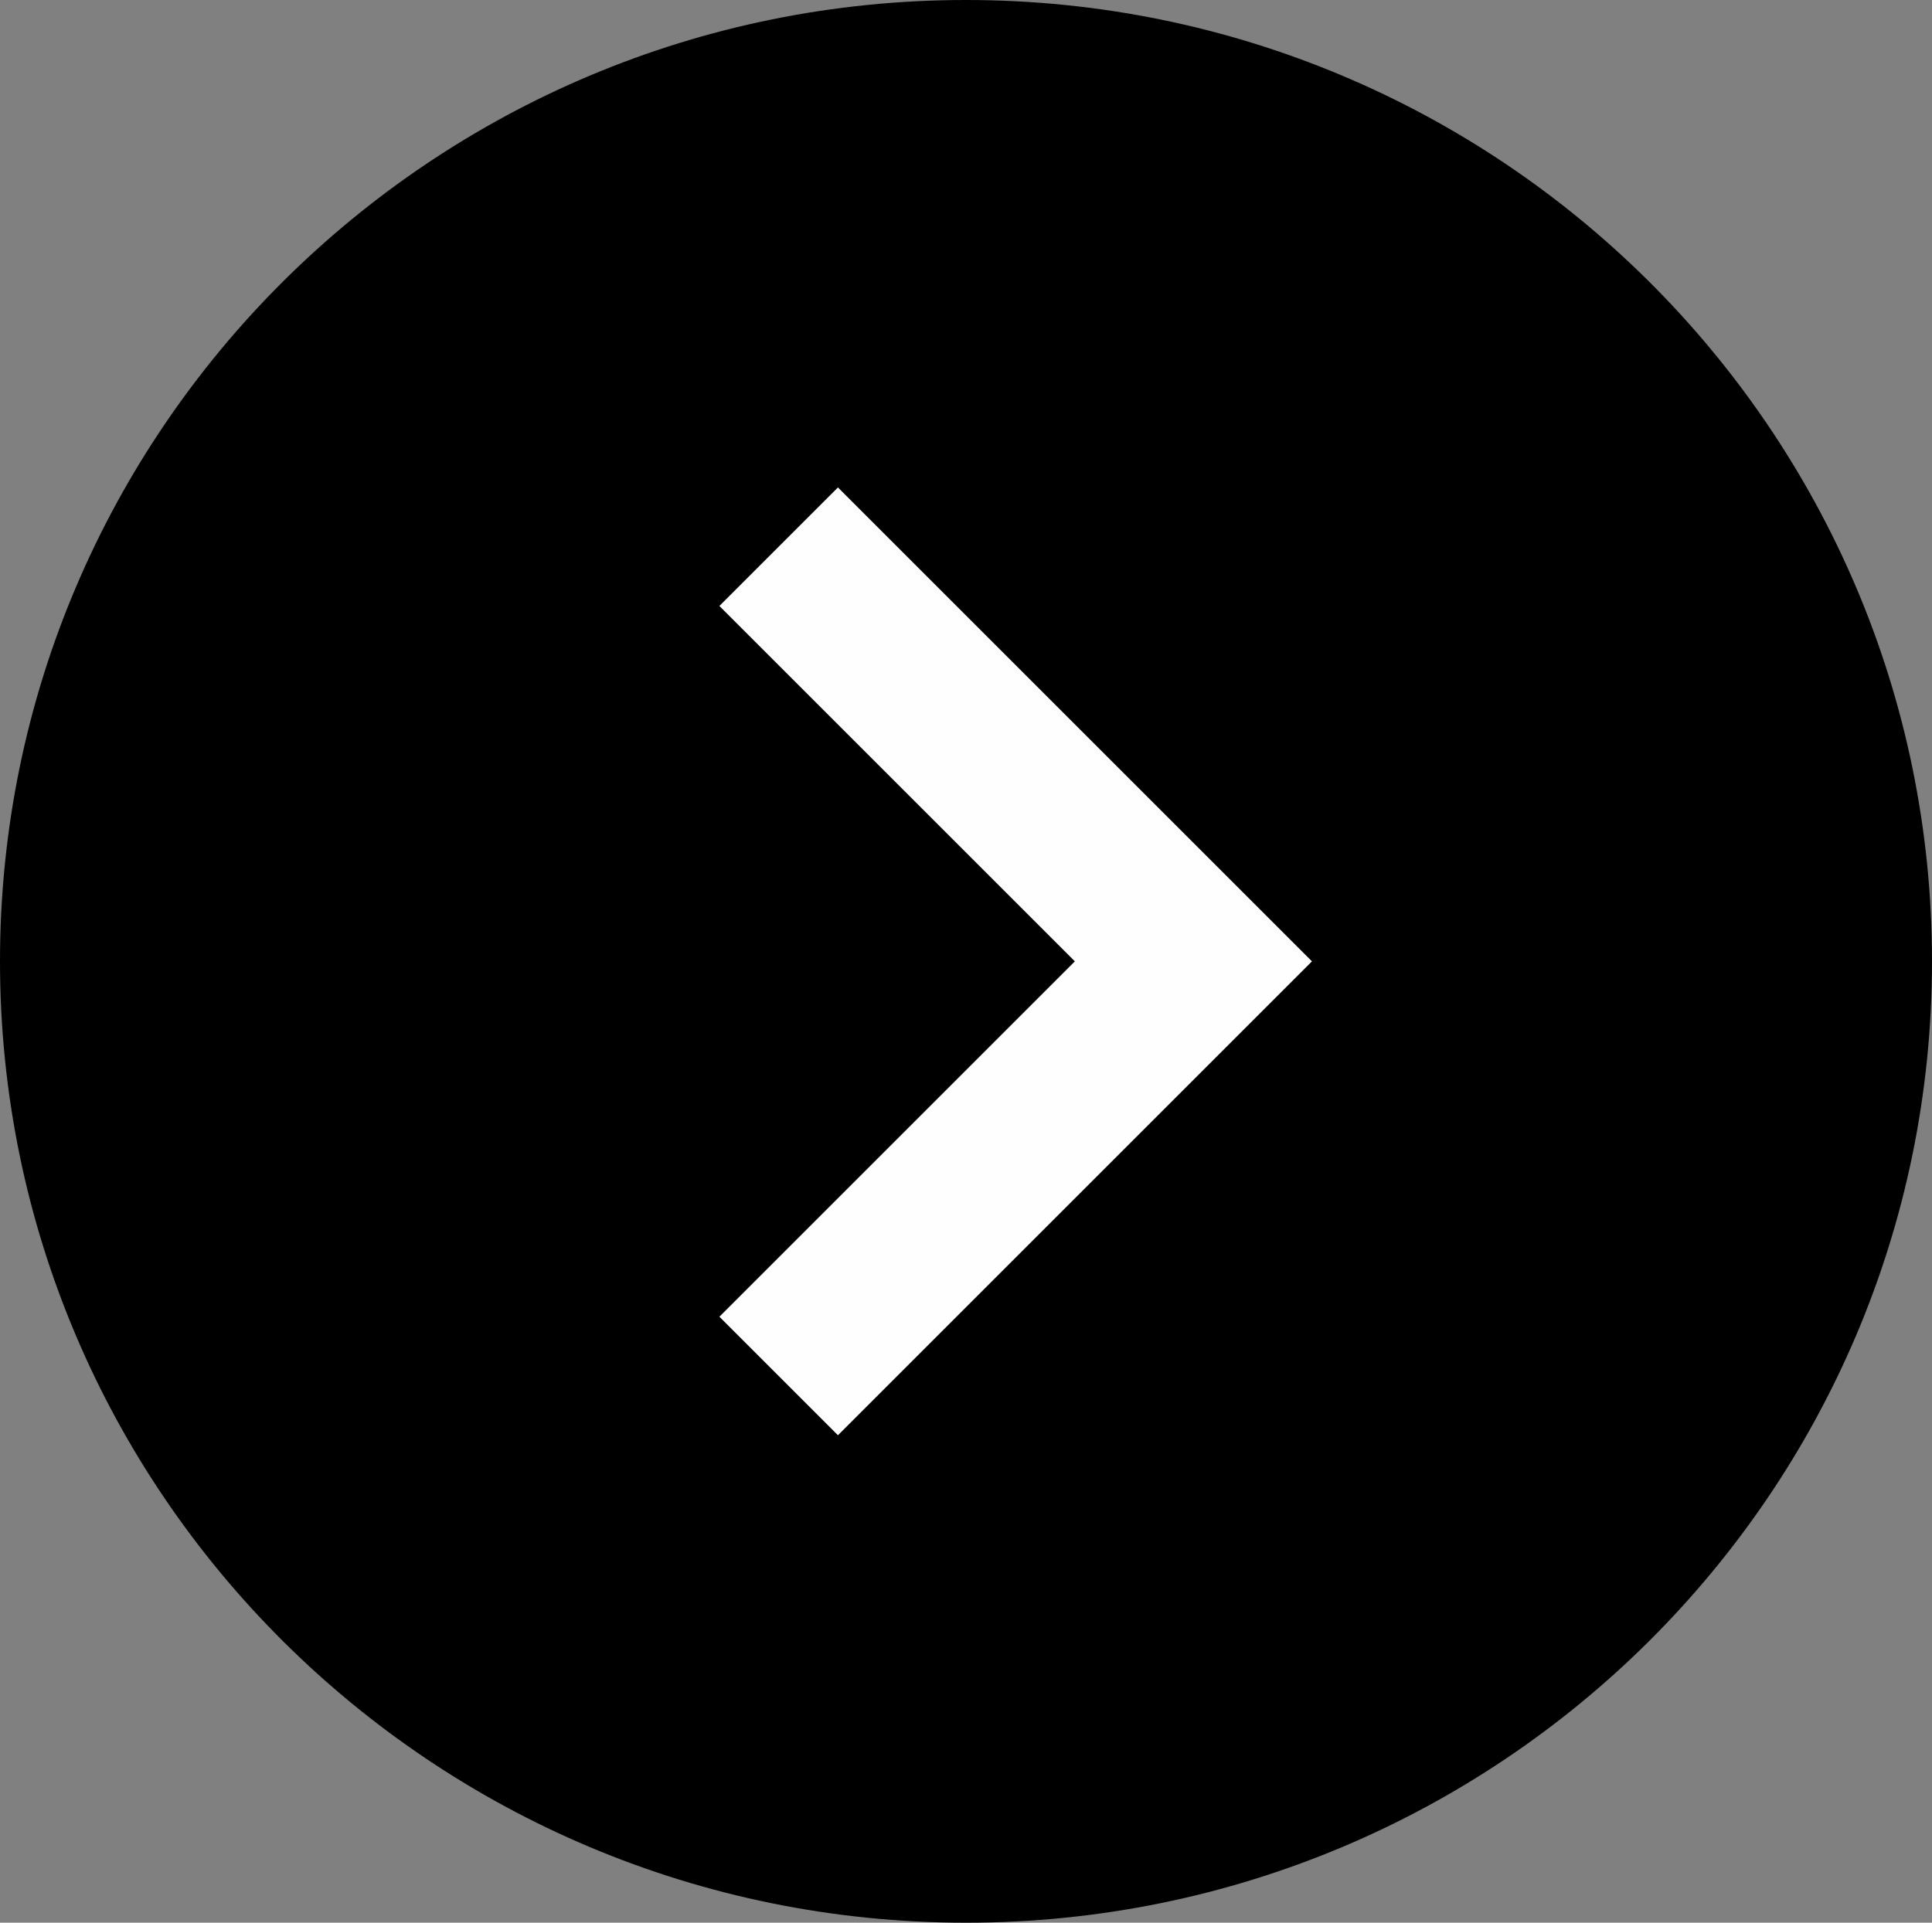 <?xml version="1.0" encoding="UTF-8" standalone="no"?><svg xmlns="http://www.w3.org/2000/svg" xmlns:xlink="http://www.w3.org/1999/xlink" fill="none" height="4588" preserveAspectRatio="xMidYMid meet" style="fill: none" version="1" viewBox="0.0 0.0 4609.0 4588.0" width="4609" zoomAndPan="magnify"><rect x="0.0" y="0.0" width="4609.0" height="4588.0" fill="#808080" stroke="none"/><g id="change1_1"><path d="M4609 2294C4609 3560.94 3577.24 4588 2304.5 4588C1031.76 4588 0 3560.94 0 2294C0 1027.06 1031.76 0 2304.5 0C3577.24 0 4609 1027.06 4609 2294Z" fill="#000000"/></g><g id="change2_1"><path clip-rule="evenodd" d="M1999 1163.16L3129.84 2294L1999 3424.84L1716.16 3142L2564.16 2294L1716.16 1446L1999 1163.16Z" fill="#fefefe" fill-rule="evenodd"/></g></svg>